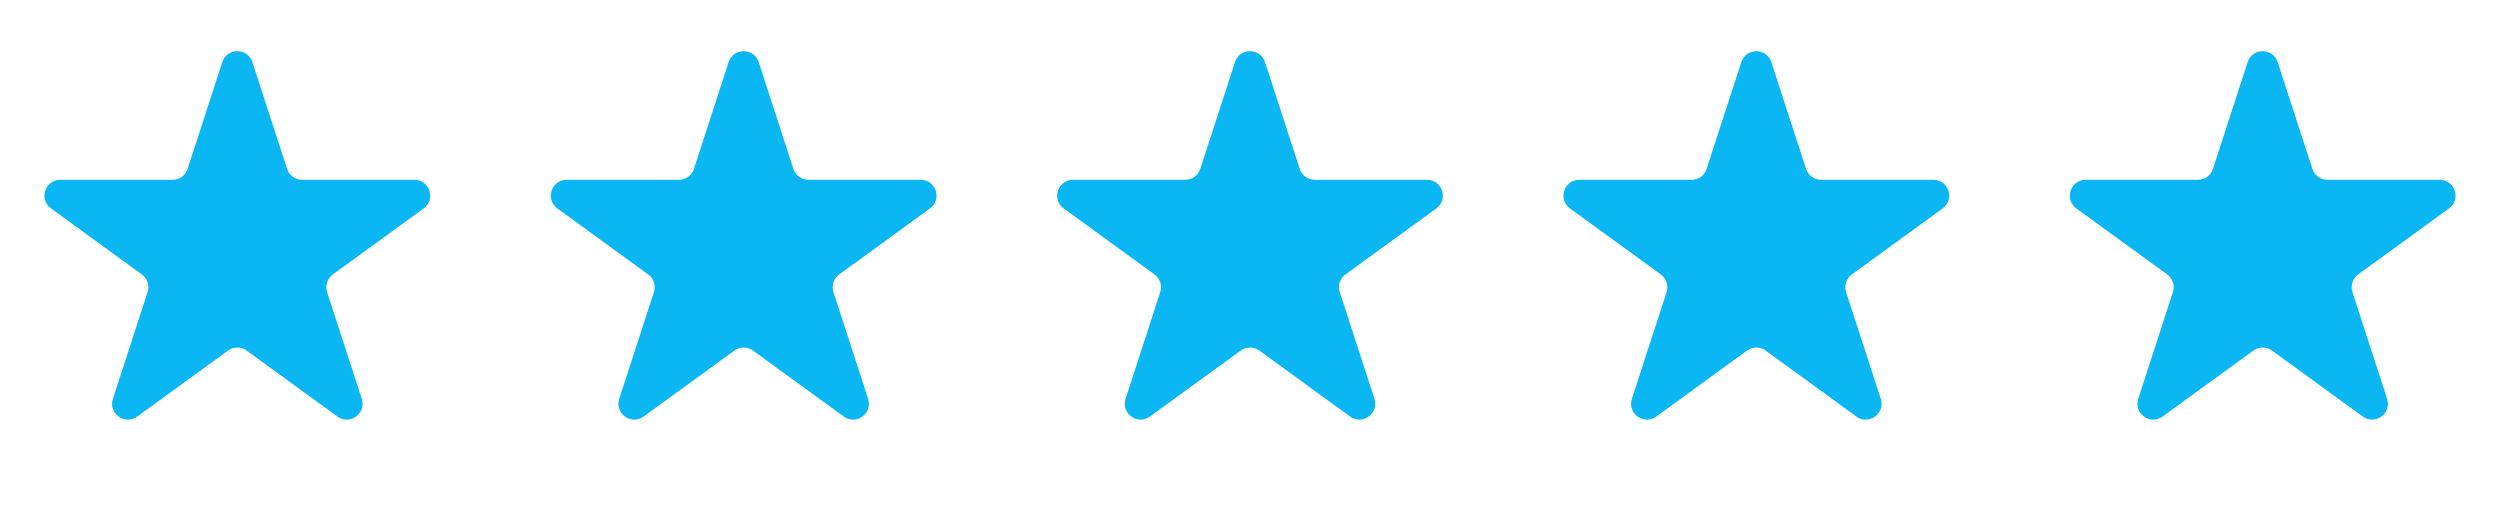 <svg width="79" height="16" viewBox="0 0 79 16" fill="none" xmlns="http://www.w3.org/2000/svg">
<path d="M7.024 1.964C7.174 1.503 7.826 1.503 7.976 1.964L9.072 5.337C9.139 5.543 9.331 5.682 9.547 5.682H13.094C13.578 5.682 13.78 6.302 13.388 6.587L10.518 8.672C10.343 8.799 10.27 9.025 10.337 9.231L11.433 12.604C11.582 13.065 11.055 13.448 10.663 13.163L7.794 11.078C7.619 10.951 7.381 10.951 7.206 11.078L4.337 13.163C3.945 13.448 3.417 13.065 3.567 12.604L4.663 9.231C4.73 9.025 4.657 8.799 4.482 8.672L1.612 6.587C1.22 6.302 1.422 5.682 1.906 5.682H5.453C5.669 5.682 5.861 5.543 5.928 5.337L7.024 1.964Z" fill="#0AB7F3"/>
<path d="M23.024 1.964C23.174 1.503 23.826 1.503 23.976 1.964L25.072 5.337C25.139 5.543 25.331 5.682 25.547 5.682H29.094C29.578 5.682 29.78 6.302 29.388 6.587L26.518 8.672C26.343 8.799 26.27 9.025 26.337 9.231L27.433 12.604C27.582 13.065 27.055 13.448 26.663 13.163L23.794 11.078C23.619 10.951 23.381 10.951 23.206 11.078L20.337 13.163C19.945 13.448 19.418 13.065 19.567 12.604L20.663 9.231C20.73 9.025 20.657 8.799 20.482 8.672L17.612 6.587C17.22 6.302 17.422 5.682 17.906 5.682H21.453C21.669 5.682 21.861 5.543 21.928 5.337L23.024 1.964Z" fill="#0AB7F3"/>
<path d="M39.025 1.964C39.174 1.503 39.826 1.503 39.975 1.964L41.072 5.337C41.139 5.543 41.331 5.682 41.547 5.682H45.094C45.578 5.682 45.78 6.302 45.388 6.587L42.518 8.672C42.343 8.799 42.27 9.025 42.337 9.231L43.433 12.604C43.583 13.065 43.055 13.448 42.663 13.163L39.794 11.078C39.619 10.951 39.381 10.951 39.206 11.078L36.337 13.163C35.945 13.448 35.417 13.065 35.567 12.604L36.663 9.231C36.73 9.025 36.657 8.799 36.482 8.672L33.612 6.587C33.22 6.302 33.422 5.682 33.906 5.682H37.453C37.669 5.682 37.861 5.543 37.928 5.337L39.025 1.964Z" fill="#0AB7F3"/>
<path d="M55.025 1.964C55.174 1.503 55.826 1.503 55.975 1.964L57.072 5.337C57.139 5.543 57.331 5.682 57.547 5.682H61.094C61.578 5.682 61.78 6.302 61.388 6.587L58.518 8.672C58.343 8.799 58.27 9.025 58.337 9.231L59.433 12.604C59.583 13.065 59.055 13.448 58.663 13.163L55.794 11.078C55.619 10.951 55.381 10.951 55.206 11.078L52.337 13.163C51.945 13.448 51.417 13.065 51.567 12.604L52.663 9.231C52.73 9.025 52.657 8.799 52.482 8.672L49.612 6.587C49.22 6.302 49.422 5.682 49.906 5.682H53.453C53.669 5.682 53.861 5.543 53.928 5.337L55.025 1.964Z" fill="#0AB7F3"/>
<path d="M71.025 1.964C71.174 1.503 71.826 1.503 71.975 1.964L73.072 5.337C73.138 5.543 73.331 5.682 73.547 5.682H77.094C77.578 5.682 77.78 6.302 77.388 6.587L74.518 8.672C74.343 8.799 74.27 9.025 74.337 9.231L75.433 12.604C75.582 13.065 75.055 13.448 74.663 13.163L71.794 11.078C71.619 10.951 71.381 10.951 71.206 11.078L68.337 13.163C67.945 13.448 67.418 13.065 67.567 12.604L68.663 9.231C68.73 9.025 68.657 8.799 68.482 8.672L65.612 6.587C65.22 6.302 65.422 5.682 65.906 5.682H69.453C69.669 5.682 69.862 5.543 69.928 5.337L71.025 1.964Z" fill="#0AB7F3"/>
</svg>
